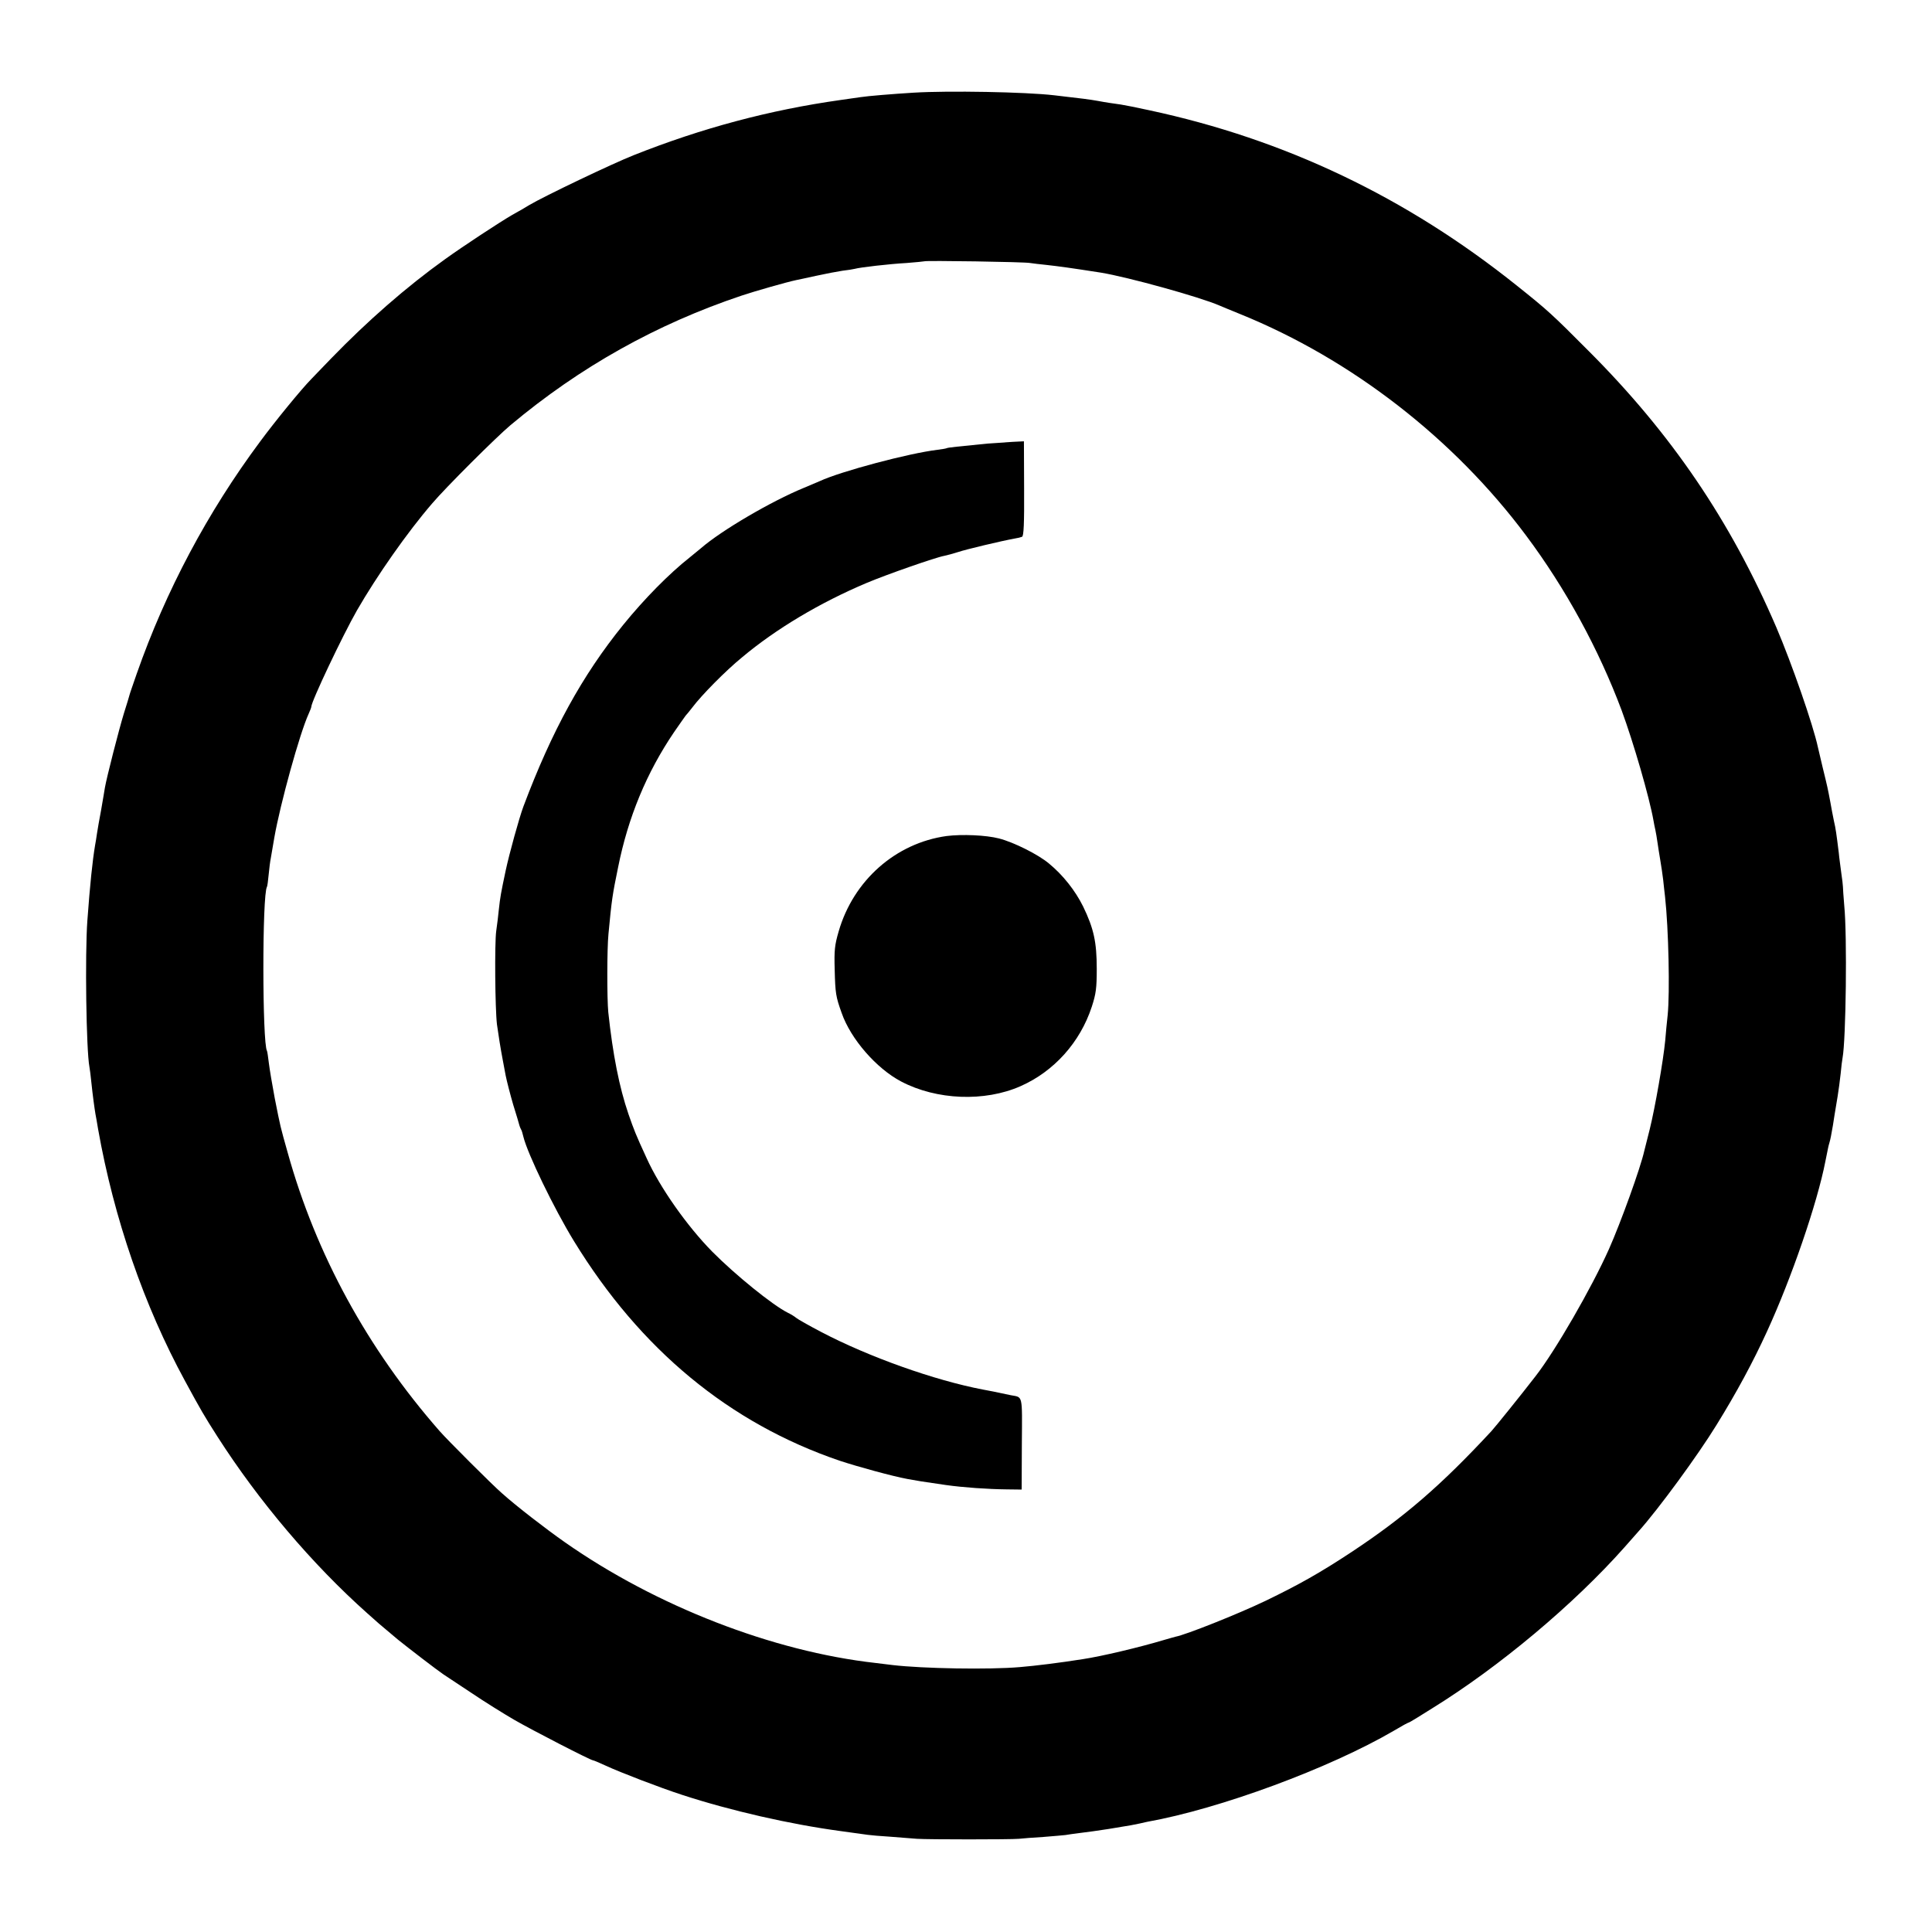 <?xml version="1.0" standalone="no"?>
<!DOCTYPE svg PUBLIC "-//W3C//DTD SVG 20010904//EN"
 "http://www.w3.org/TR/2001/REC-SVG-20010904/DTD/svg10.dtd">
<svg version="1.0" xmlns="http://www.w3.org/2000/svg"
 width="1024pt" height="1024pt" viewBox="0 0 1024 1024"
 preserveAspectRatio="xMidYMid meet">
<g transform="translate(0,1024) scale(0.1,-0.1)"
fill="#000000" stroke="none">
<path d="M4845 9749 c-114 -7 -248 -18 -285 -24 -14 -2 -61 -9 -105 -15 -376
-53 -735 -149 -1095 -292 -112 -44 -478 -219 -555 -265 -16 -10 -57 -34 -90
-52 -69 -40 -259 -165 -355 -234 -208 -149 -413 -329 -604 -526 -45 -46 -92
-96 -106 -110 -53 -54 -189 -220 -271 -331 -279 -375 -500 -791 -654 -1230
-20 -58 -38 -109 -39 -115 -1 -5 -14 -48 -29 -95 -27 -88 -92 -342 -101 -395
-2 -16 -12 -69 -20 -118 -9 -48 -19 -104 -22 -125 -3 -20 -7 -48 -10 -62 -14
-83 -27 -209 -41 -400 -13 -178 -6 -687 11 -775 2 -11 7 -47 10 -80 7 -68 17
-141 22 -170 2 -11 9 -47 14 -80 84 -473 243 -935 461 -1335 83 -153 101 -184
172 -295 217 -339 501 -675 793 -935 50 -45 62 -56 164 -141 52 -42 208 -162
241 -184 8 -5 74 -49 145 -96 71 -48 174 -112 229 -144 95 -55 406 -215 418
-215 4 0 34 -13 69 -29 73 -34 286 -116 403 -154 257 -84 573 -156 840 -192
66 -9 131 -18 145 -20 14 -2 68 -7 120 -10 52 -4 115 -9 140 -11 61 -4 496 -4
540 0 19 2 79 7 132 10 53 4 105 9 115 10 10 2 46 7 78 11 33 4 101 13 150 21
50 8 104 17 120 20 17 3 37 7 45 9 8 2 26 6 40 9 386 69 967 284 1308 483 40
24 75 43 78 43 2 0 23 12 47 27 23 14 58 36 77 48 356 220 751 551 1020 854
36 41 70 79 75 85 105 117 315 404 412 562 107 173 194 334 269 498 129 281
266 679 309 901 14 69 16 81 21 97 6 20 10 42 19 94 6 39 8 53 25 154 5 30 12
84 16 120 3 36 8 73 10 83 18 96 25 646 9 807 -4 47 -7 92 -7 100 0 8 -4 42
-9 75 -4 33 -11 80 -13 105 -13 104 -16 127 -26 170 -5 25 -14 70 -19 100 -13
69 -14 75 -41 185 -12 50 -23 97 -25 106 -25 117 -138 442 -220 634 -243 565
-557 1027 -995 1465 -194 195 -216 215 -380 346 -586 469 -1230 776 -1950 930
-63 14 -130 27 -149 30 -36 5 -79 11 -121 19 -44 8 -84 13 -232 30 -155 18
-563 25 -743 14z m615 -903 c14 -2 52 -7 85 -10 71 -8 123 -15 290 -41 141
-23 525 -129 630 -175 11 -5 60 -25 109 -45 589 -239 1131 -659 1515 -1174
210 -281 385 -603 506 -926 62 -168 147 -460 169 -585 2 -14 7 -36 10 -50 3
-14 8 -43 11 -65 3 -22 10 -65 15 -95 5 -30 12 -76 15 -102 3 -27 7 -67 10
-90 19 -172 26 -510 14 -628 -4 -36 -10 -96 -13 -135 -10 -105 -54 -357 -82
-470 -14 -55 -27 -107 -29 -115 -20 -90 -124 -378 -187 -520 -92 -206 -284
-539 -390 -675 -82 -106 -212 -267 -233 -290 -267 -288 -462 -456 -740 -640
-168 -111 -282 -175 -458 -260 -144 -69 -422 -180 -477 -190 -3 -1 -30 -8 -60
-17 -130 -39 -332 -87 -432 -102 -121 -19 -248 -35 -333 -42 -162 -14 -514 -8
-675 11 -19 2 -60 7 -90 11 -544 61 -1162 301 -1645 639 -104 73 -258 192
-334 260 -50 43 -290 283 -331 330 -383 437 -656 939 -805 1475 -41 146 -37
129 -69 290 -13 69 -27 152 -31 185 -4 32 -8 62 -10 65 -25 41 -26 829 0 870
2 3 6 32 9 65 3 33 8 71 11 85 2 14 11 64 19 111 31 177 134 551 182 656 8 17
14 34 14 37 0 28 165 376 242 511 106 184 267 414 398 566 72 85 340 352 415
415 370 310 775 536 1225 687 68 23 244 73 288 82 9 2 58 12 107 23 50 11 113
23 140 27 28 3 57 8 65 10 28 8 184 26 275 31 50 4 92 8 94 9 5 5 532 -3 561
-9z"/>
<path d="M5235 7889 c-154 -15 -210 -21 -216 -24 -3 -2 -25 -6 -50 -9 -151
-18 -512 -114 -624 -166 -11 -5 -49 -21 -85 -36 -173 -71 -437 -226 -544 -319
-6 -5 -34 -28 -61 -50 -109 -86 -240 -219 -352 -357 -217 -268 -378 -561 -529
-963 -23 -62 -75 -251 -94 -340 -25 -118 -29 -140 -36 -205 -3 -30 -9 -82 -14
-115 -9 -67 -6 -411 4 -495 7 -52 20 -133 31 -190 3 -14 9 -50 15 -80 6 -30
24 -100 40 -155 17 -55 32 -104 33 -110 1 -5 5 -14 8 -20 4 -5 9 -23 13 -40
22 -90 162 -380 268 -553 352 -575 824 -965 1408 -1164 97 -32 279 -82 360
-97 55 -10 71 -13 204 -32 92 -13 223 -22 321 -23 l80 -1 1 242 c2 266 6 246
-58 258 -13 3 -34 7 -48 10 -26 6 -57 12 -100 20 -257 49 -605 173 -857 305
-65 34 -125 68 -133 75 -8 7 -29 20 -46 28 -81 41 -277 200 -399 323 -133 135
-277 339 -348 496 -58 126 -66 147 -96 233 -49 143 -83 316 -107 540 -7 71 -7
336 1 415 17 181 21 207 51 353 53 265 151 502 297 717 28 41 56 80 61 87 6 6
22 26 36 44 48 64 175 193 263 265 180 151 413 290 662 395 107 45 365 135
410 143 15 3 48 12 73 20 41 14 230 59 302 72 14 2 30 6 37 9 9 3 12 68 11
255 l-1 251 -61 -3 c-33 -2 -92 -6 -131 -9z"/>
<path d="M5018 5809 c-270 -37 -495 -235 -573 -506 -21 -72 -24 -100 -21 -201
3 -126 6 -145 37 -231 48 -138 184 -294 315 -363 188 -99 443 -109 633 -25
177 78 316 232 378 422 22 68 26 98 26 200 0 142 -16 214 -72 330 -42 85 -107
167 -181 228 -57 48 -187 113 -265 133 -70 18 -196 23 -277 13z"/>
</g>
</svg>
